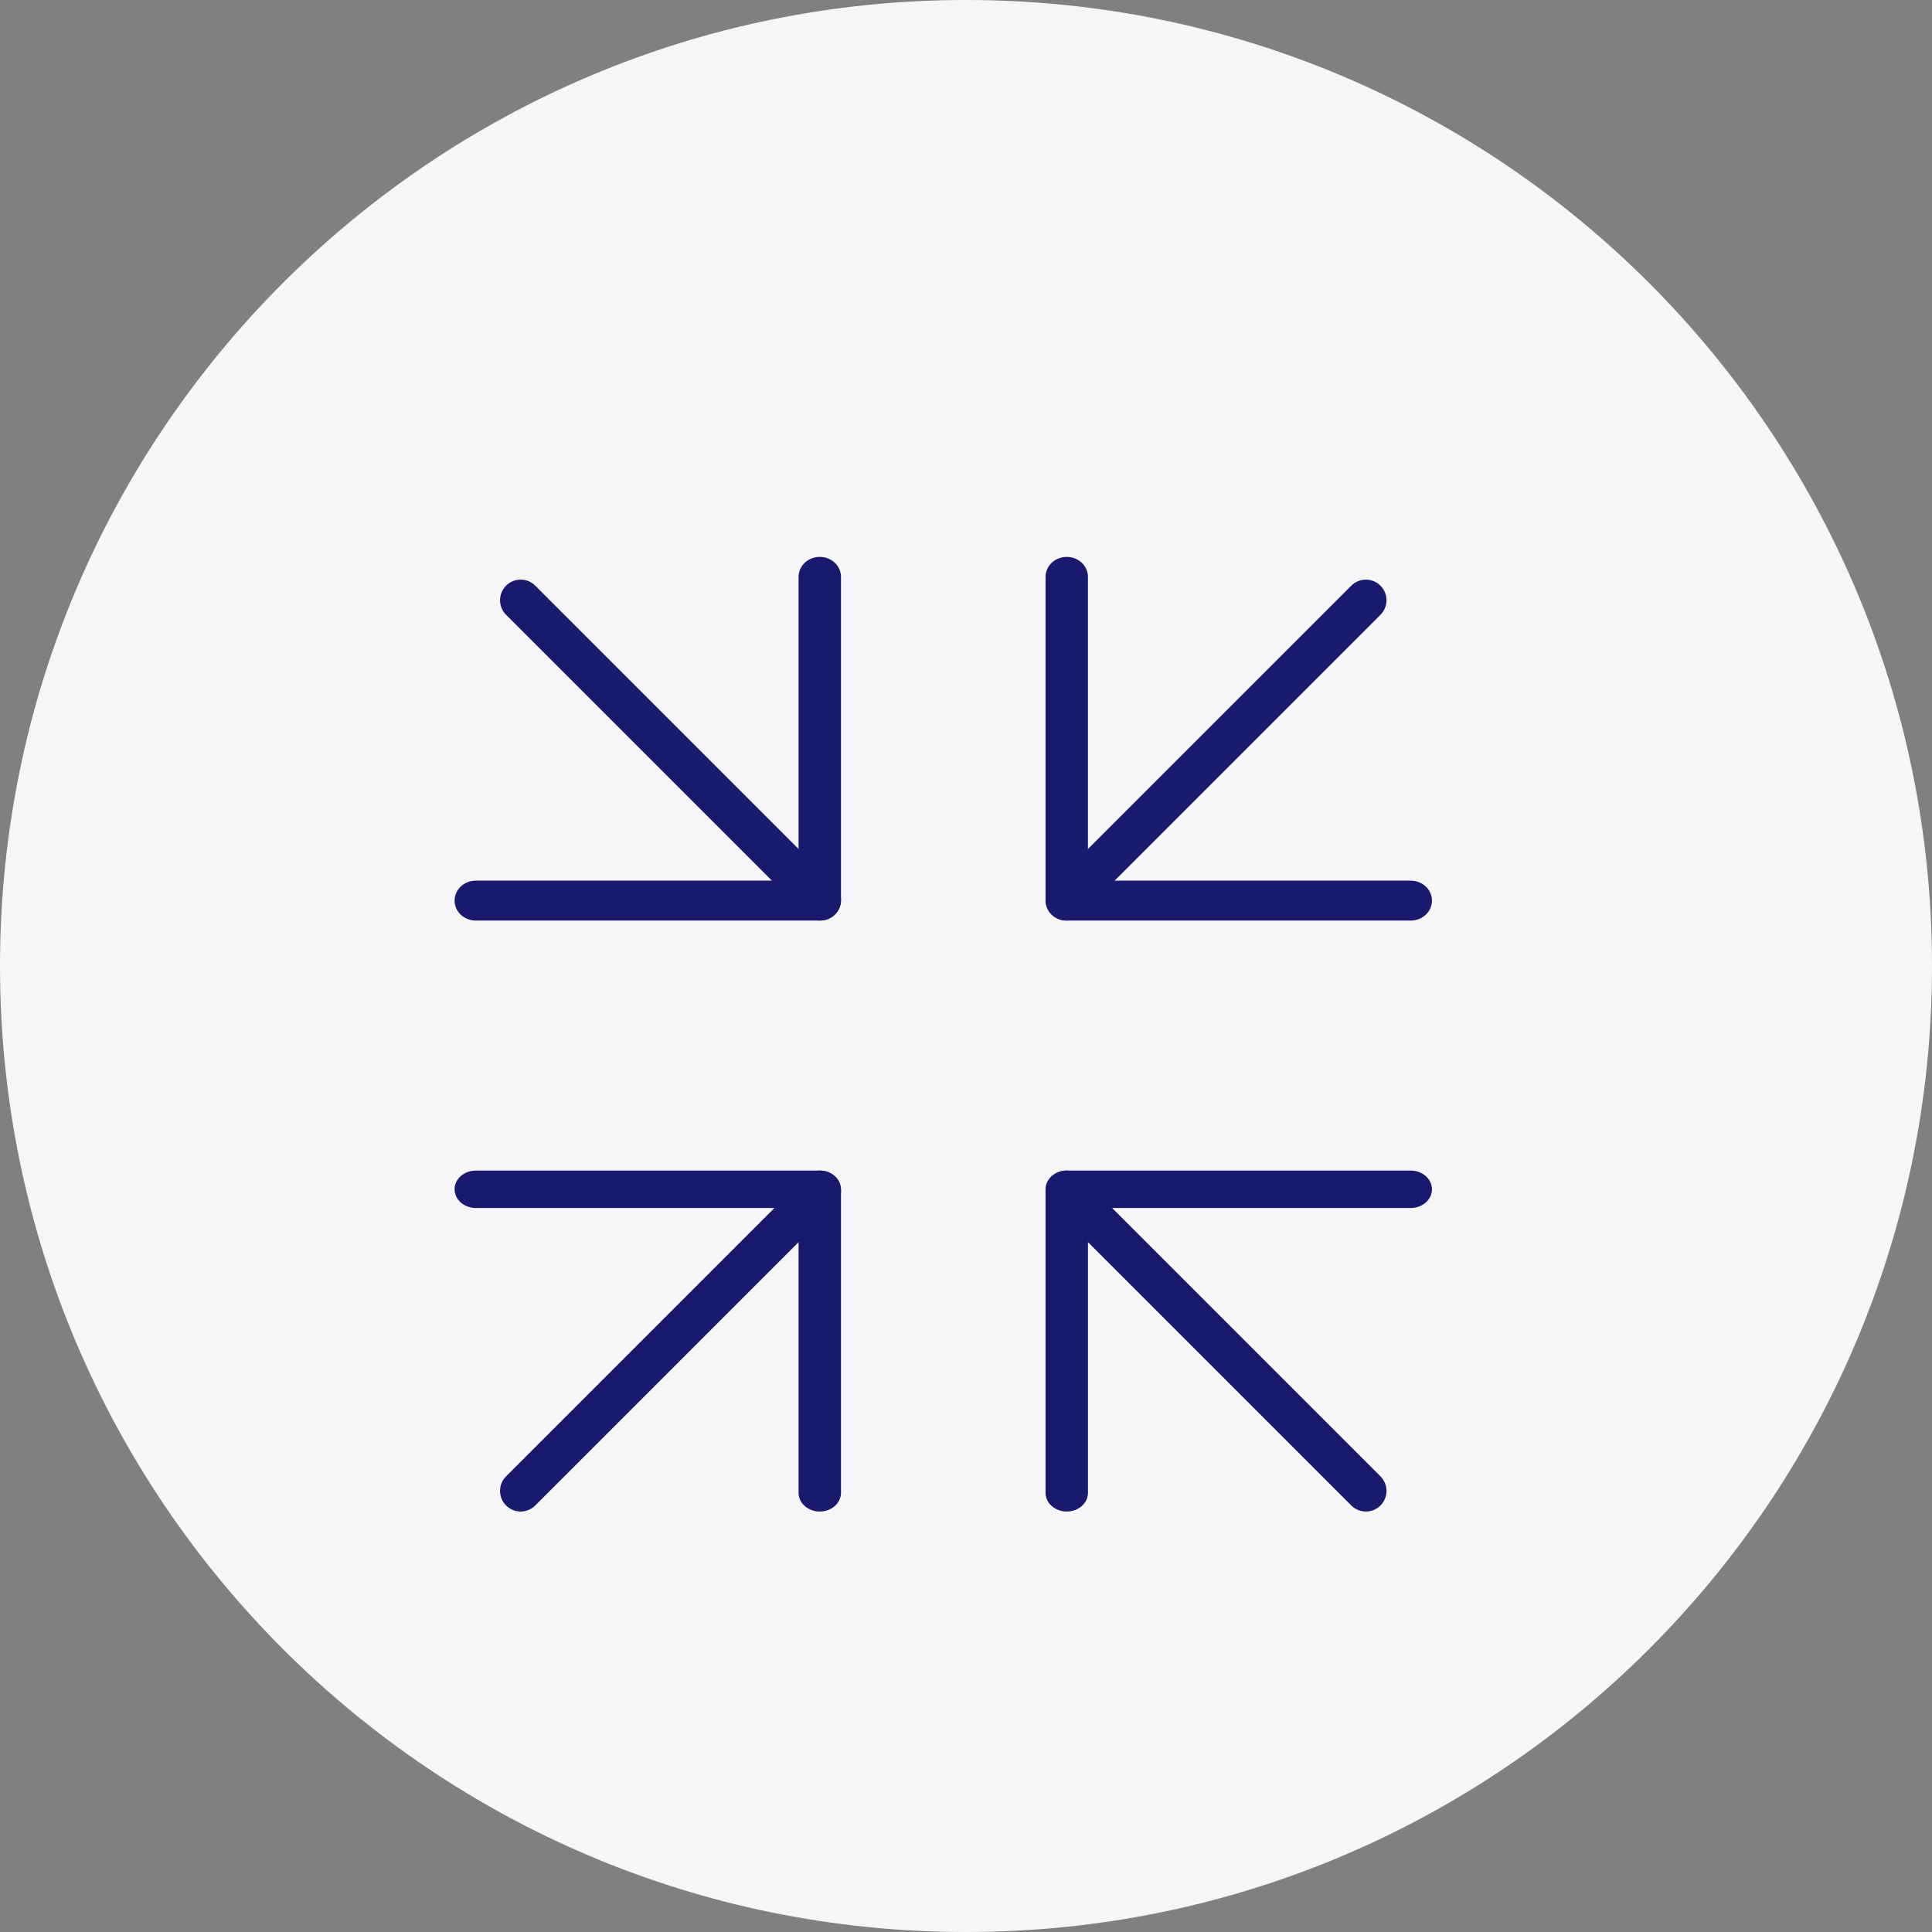 <svg width="85" height="85" viewBox="0 0 85 85" fill="none" xmlns="http://www.w3.org/2000/svg">
<rect x="0" y="0" width="85" height="85" fill="#808080" stroke="none"/>
<path d="M0 42.5C0 19.028 19.028 0 42.5 0C65.972 0 85 19.028 85 42.5C85 65.972 65.972 85 42.5 85C19.028 85 0 65.972 0 42.5Z" fill="#F6F6F9"/>
<path d="M36.067 40.501H20.933C20.417 40.501 20 40.108 20 39.623C20 39.138 20.417 38.745 20.933 38.745H35.134V25.379C35.134 24.894 35.552 24.501 36.067 24.501C36.583 24.501 37 24.894 37 25.379V39.623C37 40.108 36.583 40.501 36.067 40.501Z" fill="#191A6E"/>
<path d="M36.067 66.501C35.552 66.501 35.134 66.133 35.134 65.678V53.147H20.933C20.417 53.147 20 52.779 20 52.324C20 51.869 20.417 51.501 20.933 51.501H36.067C36.583 51.501 37 51.869 37 52.324V65.678C37 66.133 36.583 66.501 36.067 66.501Z" fill="#191A6E"/>
<path d="M46.933 66.501C46.417 66.501 46 66.133 46 65.678V52.324C46 51.869 46.417 51.501 46.933 51.501H62.067C62.583 51.501 63 51.869 63 52.324C63 52.779 62.583 53.147 62.067 53.147H47.866V65.678C47.866 66.133 47.448 66.501 46.933 66.501Z" fill="#191A6E"/>
<path d="M62.067 40.501H46.933C46.417 40.501 46 40.108 46 39.623V25.379C46 24.894 46.417 24.501 46.933 24.501C47.448 24.501 47.865 24.894 47.865 25.379V38.745H62.067C62.583 38.745 63 39.138 63 39.623C63 40.108 62.583 40.501 62.067 40.501Z" fill="#191A6E"/>
<path d="M36.092 40.501C35.861 40.501 35.627 40.412 35.451 40.235L22.266 27.05C21.911 26.695 21.911 26.122 22.266 25.767C22.621 25.412 23.194 25.412 23.549 25.767L36.734 38.952C37.089 39.307 37.089 39.88 36.734 40.235C36.557 40.412 36.324 40.501 36.092 40.501Z" fill="#191A6E"/>
<path d="M60.092 66.501C59.861 66.501 59.627 66.412 59.451 66.235L46.266 53.05C45.911 52.696 45.911 52.122 46.266 51.767C46.621 51.412 47.194 51.412 47.549 51.767L60.734 64.952C61.089 65.307 61.089 65.88 60.734 66.235C60.557 66.412 60.324 66.501 60.092 66.501Z" fill="#191A6E"/>
<path d="M22.908 66.501C22.676 66.501 22.443 66.412 22.266 66.235C21.911 65.88 21.911 65.307 22.266 64.952L35.451 51.767C35.806 51.412 36.379 51.412 36.734 51.767C37.089 52.122 37.089 52.696 36.734 53.05L23.549 66.235C23.372 66.412 23.139 66.501 22.908 66.501Z" fill="#191A6E"/>
<path d="M46.908 40.5C46.676 40.5 46.443 40.411 46.266 40.234C45.911 39.879 45.911 39.306 46.266 38.951L59.451 25.767C59.806 25.412 60.379 25.412 60.734 25.767C61.089 26.122 61.089 26.695 60.734 27.05L47.549 40.235C47.372 40.412 47.139 40.501 46.908 40.501V40.5Z" fill="#191A6E"/>
</svg>
